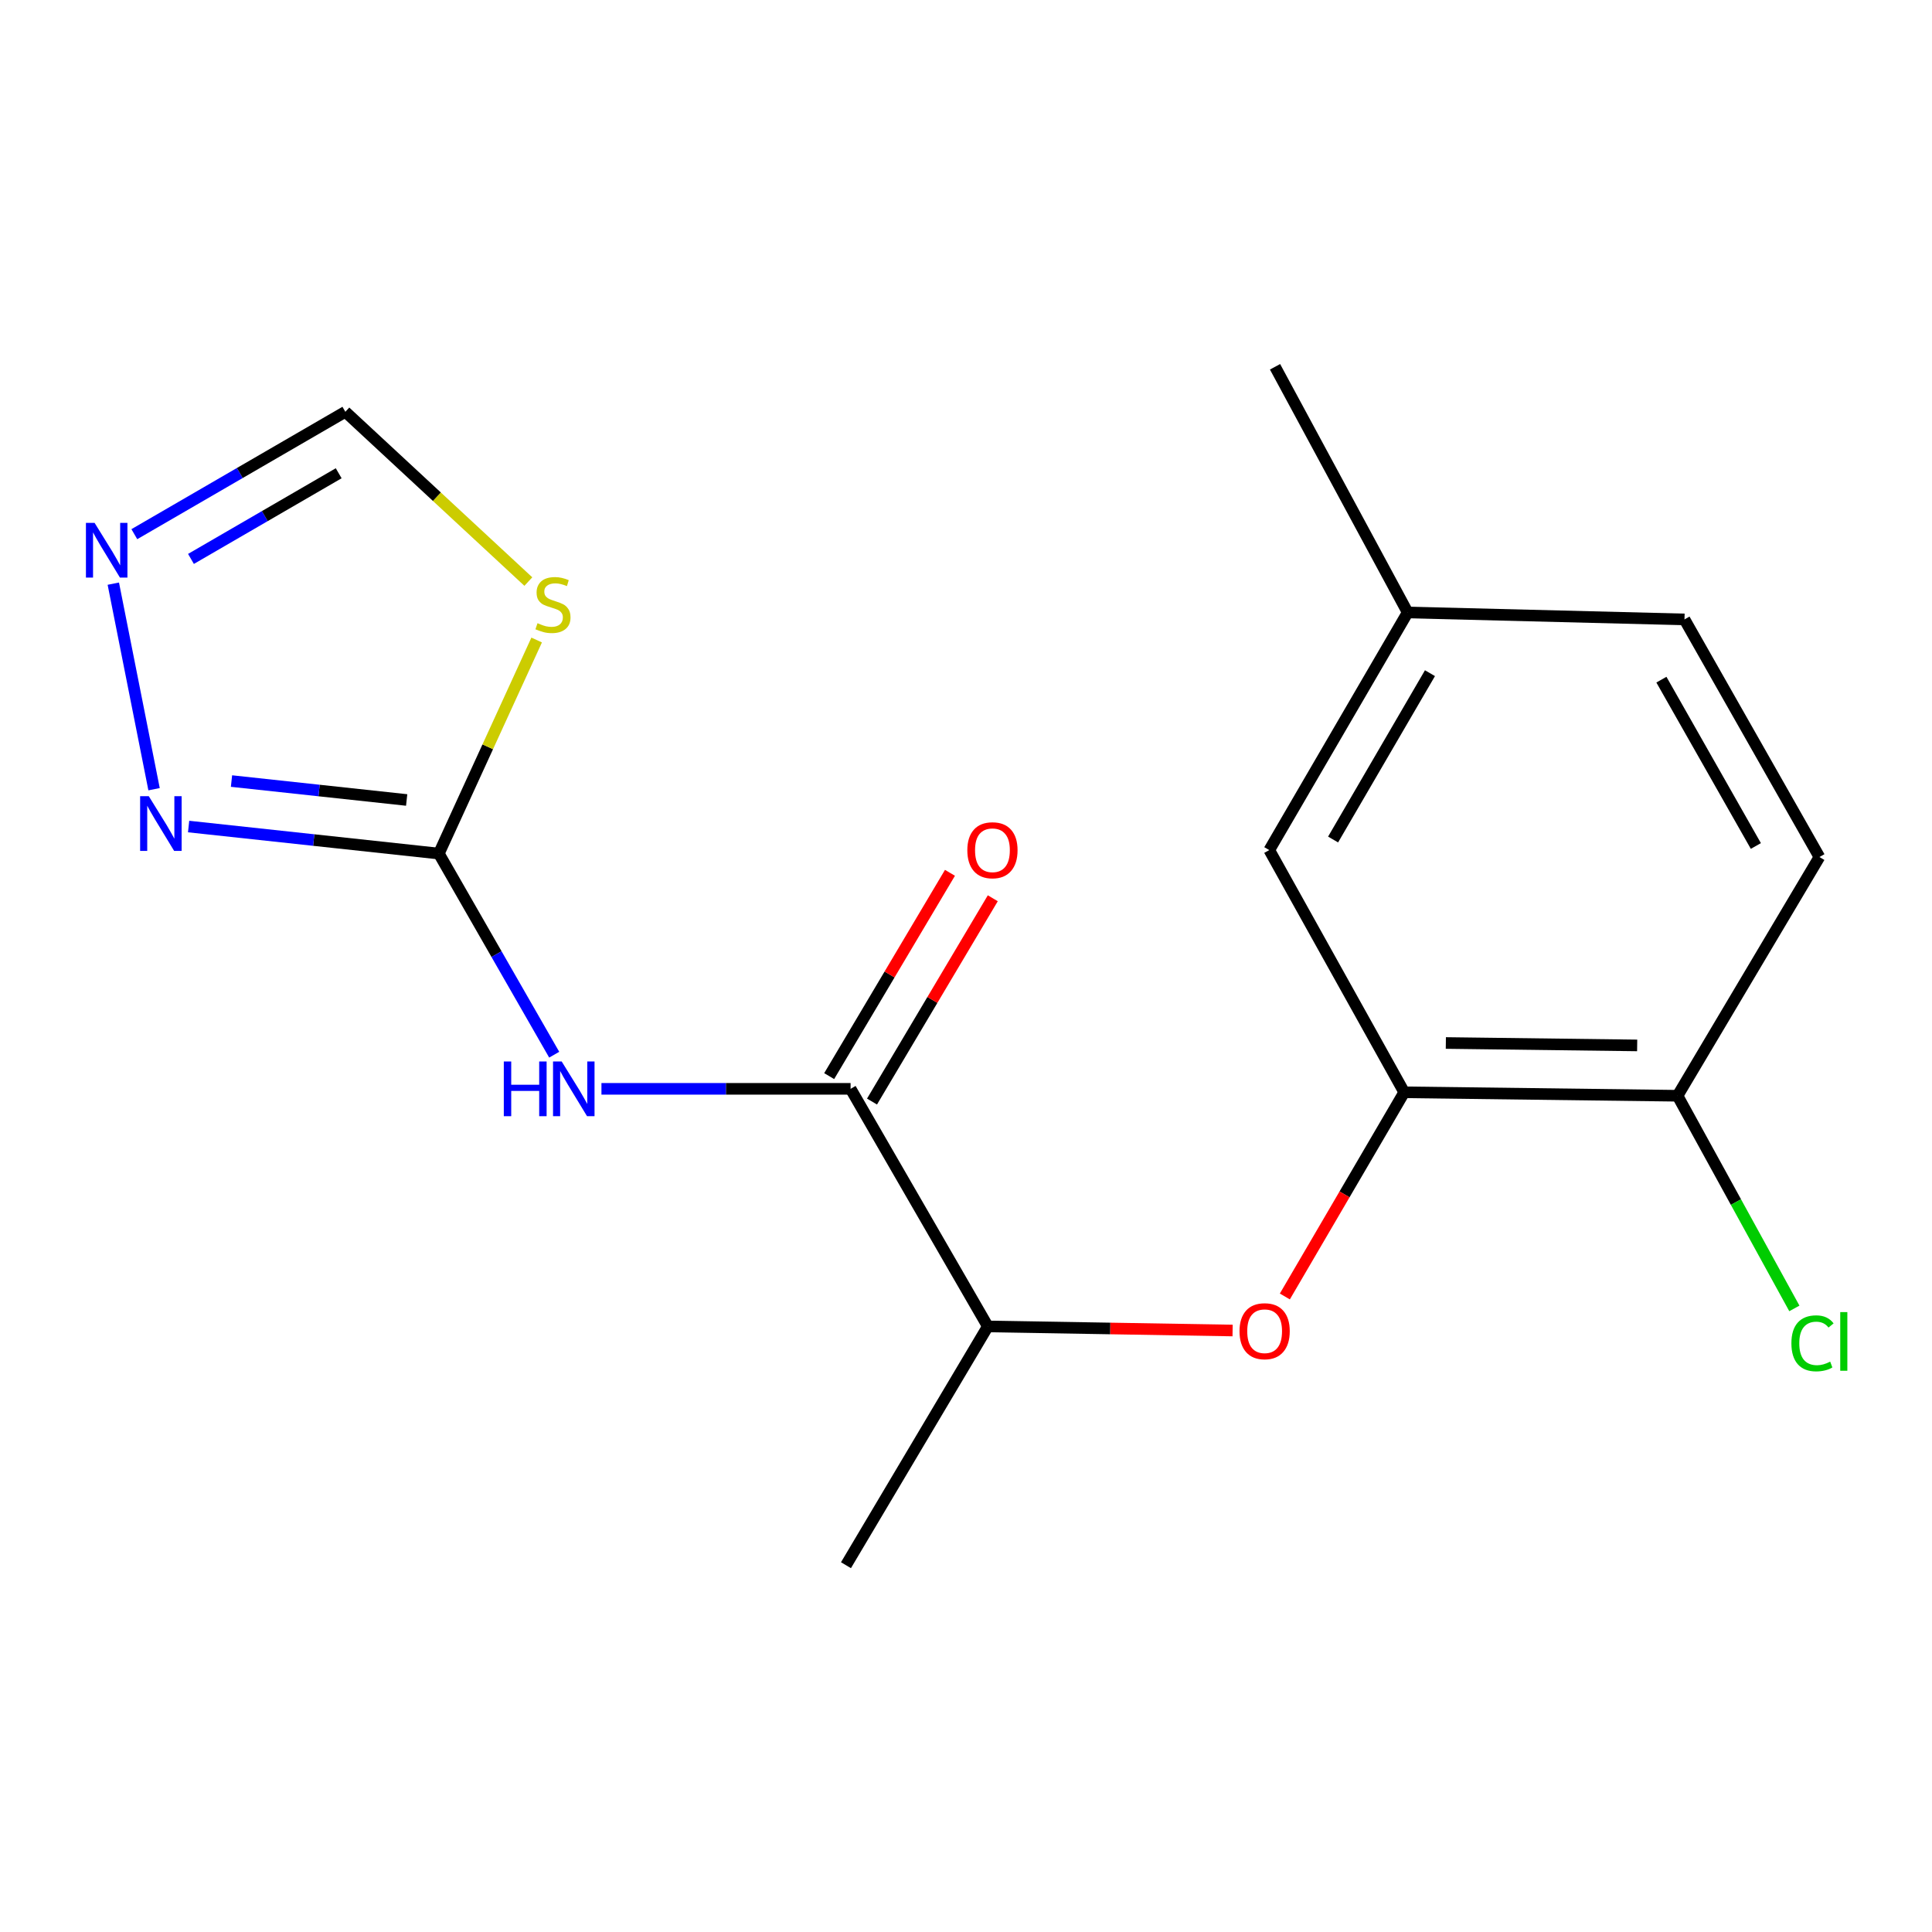 <?xml version='1.0' encoding='iso-8859-1'?>
<svg version='1.1' baseProfile='full'
              xmlns='http://www.w3.org/2000/svg'
                      xmlns:rdkit='http://www.rdkit.org/xml'
                      xmlns:xlink='http://www.w3.org/1999/xlink'
                  xml:space='preserve'
width='1000px' height='1000px' viewBox='0 0 1000 1000'>
<!-- END OF HEADER -->
<rect style='opacity:1.0;fill:#FFFFFF;stroke:none' width='1000' height='1000' x='0' y='0'> </rect>
<path class='bond-0' d='M 227.148,441.807 L 257.001,493.859' style='fill:none;fill-rule:evenodd;stroke:#000000;stroke-width:6px;stroke-linecap:butt;stroke-linejoin:miter;stroke-opacity:1' />
<path class='bond-0' d='M 257.001,493.859 L 286.854,545.91' style='fill:none;fill-rule:evenodd;stroke:#0000FF;stroke-width:6px;stroke-linecap:butt;stroke-linejoin:miter;stroke-opacity:1' />
<path class='bond-1' d='M 227.148,441.807 L 252.461,386.537' style='fill:none;fill-rule:evenodd;stroke:#000000;stroke-width:6px;stroke-linecap:butt;stroke-linejoin:miter;stroke-opacity:1' />
<path class='bond-1' d='M 252.461,386.537 L 277.775,331.268' style='fill:none;fill-rule:evenodd;stroke:#CCCC00;stroke-width:6px;stroke-linecap:butt;stroke-linejoin:miter;stroke-opacity:1' />
<path class='bond-3' d='M 227.148,441.807 L 162.387,434.81' style='fill:none;fill-rule:evenodd;stroke:#000000;stroke-width:6px;stroke-linecap:butt;stroke-linejoin:miter;stroke-opacity:1' />
<path class='bond-3' d='M 162.387,434.81 L 97.627,427.814' style='fill:none;fill-rule:evenodd;stroke:#0000FF;stroke-width:6px;stroke-linecap:butt;stroke-linejoin:miter;stroke-opacity:1' />
<path class='bond-3' d='M 210.489,414.07 L 165.157,409.172' style='fill:none;fill-rule:evenodd;stroke:#000000;stroke-width:6px;stroke-linecap:butt;stroke-linejoin:miter;stroke-opacity:1' />
<path class='bond-3' d='M 165.157,409.172 L 119.825,404.275' style='fill:none;fill-rule:evenodd;stroke:#0000FF;stroke-width:6px;stroke-linecap:butt;stroke-linejoin:miter;stroke-opacity:1' />
<path class='bond-2' d='M 311.31,563.58 L 375.788,563.58' style='fill:none;fill-rule:evenodd;stroke:#0000FF;stroke-width:6px;stroke-linecap:butt;stroke-linejoin:miter;stroke-opacity:1' />
<path class='bond-2' d='M 375.788,563.58 L 440.265,563.58' style='fill:none;fill-rule:evenodd;stroke:#000000;stroke-width:6px;stroke-linecap:butt;stroke-linejoin:miter;stroke-opacity:1' />
<path class='bond-7' d='M 273.47,301.018 L 226.112,257.082' style='fill:none;fill-rule:evenodd;stroke:#CCCC00;stroke-width:6px;stroke-linecap:butt;stroke-linejoin:miter;stroke-opacity:1' />
<path class='bond-7' d='M 226.112,257.082 L 178.753,213.145' style='fill:none;fill-rule:evenodd;stroke:#000000;stroke-width:6px;stroke-linecap:butt;stroke-linejoin:miter;stroke-opacity:1' />
<path class='bond-8' d='M 440.265,563.58 L 511.295,686.557' style='fill:none;fill-rule:evenodd;stroke:#000000;stroke-width:6px;stroke-linecap:butt;stroke-linejoin:miter;stroke-opacity:1' />
<path class='bond-10' d='M 451.35,570.166 L 482.609,517.553' style='fill:none;fill-rule:evenodd;stroke:#000000;stroke-width:6px;stroke-linecap:butt;stroke-linejoin:miter;stroke-opacity:1' />
<path class='bond-10' d='M 482.609,517.553 L 513.867,464.941' style='fill:none;fill-rule:evenodd;stroke:#FF0000;stroke-width:6px;stroke-linecap:butt;stroke-linejoin:miter;stroke-opacity:1' />
<path class='bond-10' d='M 429.18,556.994 L 460.439,504.382' style='fill:none;fill-rule:evenodd;stroke:#000000;stroke-width:6px;stroke-linecap:butt;stroke-linejoin:miter;stroke-opacity:1' />
<path class='bond-10' d='M 460.439,504.382 L 491.698,451.769' style='fill:none;fill-rule:evenodd;stroke:#FF0000;stroke-width:6px;stroke-linecap:butt;stroke-linejoin:miter;stroke-opacity:1' />
<path class='bond-4' d='M 79.746,408.497 L 58.651,302.104' style='fill:none;fill-rule:evenodd;stroke:#0000FF;stroke-width:6px;stroke-linecap:butt;stroke-linejoin:miter;stroke-opacity:1' />
<path class='bond-18' d='M 69.528,276.491 L 124.141,244.818' style='fill:none;fill-rule:evenodd;stroke:#0000FF;stroke-width:6px;stroke-linecap:butt;stroke-linejoin:miter;stroke-opacity:1' />
<path class='bond-18' d='M 124.141,244.818 L 178.753,213.145' style='fill:none;fill-rule:evenodd;stroke:#000000;stroke-width:6px;stroke-linecap:butt;stroke-linejoin:miter;stroke-opacity:1' />
<path class='bond-18' d='M 98.849,289.297 L 137.078,267.126' style='fill:none;fill-rule:evenodd;stroke:#0000FF;stroke-width:6px;stroke-linecap:butt;stroke-linejoin:miter;stroke-opacity:1' />
<path class='bond-18' d='M 137.078,267.126 L 175.307,244.954' style='fill:none;fill-rule:evenodd;stroke:#000000;stroke-width:6px;stroke-linecap:butt;stroke-linejoin:miter;stroke-opacity:1' />
<path class='bond-5' d='M 726.819,565.371 L 695.927,618.211' style='fill:none;fill-rule:evenodd;stroke:#000000;stroke-width:6px;stroke-linecap:butt;stroke-linejoin:miter;stroke-opacity:1' />
<path class='bond-5' d='M 695.927,618.211 L 665.036,671.05' style='fill:none;fill-rule:evenodd;stroke:#FF0000;stroke-width:6px;stroke-linecap:butt;stroke-linejoin:miter;stroke-opacity:1' />
<path class='bond-9' d='M 726.819,565.371 L 868.291,567.162' style='fill:none;fill-rule:evenodd;stroke:#000000;stroke-width:6px;stroke-linecap:butt;stroke-linejoin:miter;stroke-opacity:1' />
<path class='bond-9' d='M 748.366,539.854 L 847.397,541.108' style='fill:none;fill-rule:evenodd;stroke:#000000;stroke-width:6px;stroke-linecap:butt;stroke-linejoin:miter;stroke-opacity:1' />
<path class='bond-11' d='M 726.819,565.371 L 656.978,440.002' style='fill:none;fill-rule:evenodd;stroke:#000000;stroke-width:6px;stroke-linecap:butt;stroke-linejoin:miter;stroke-opacity:1' />
<path class='bond-6' d='M 637.989,688.672 L 574.642,687.614' style='fill:none;fill-rule:evenodd;stroke:#FF0000;stroke-width:6px;stroke-linecap:butt;stroke-linejoin:miter;stroke-opacity:1' />
<path class='bond-6' d='M 574.642,687.614 L 511.295,686.557' style='fill:none;fill-rule:evenodd;stroke:#000000;stroke-width:6px;stroke-linecap:butt;stroke-linejoin:miter;stroke-opacity:1' />
<path class='bond-16' d='M 511.295,686.557 L 437.873,810.149' style='fill:none;fill-rule:evenodd;stroke:#000000;stroke-width:6px;stroke-linecap:butt;stroke-linejoin:miter;stroke-opacity:1' />
<path class='bond-12' d='M 868.291,567.162 L 941.727,443.597' style='fill:none;fill-rule:evenodd;stroke:#000000;stroke-width:6px;stroke-linecap:butt;stroke-linejoin:miter;stroke-opacity:1' />
<path class='bond-14' d='M 868.291,567.162 L 898.525,622.198' style='fill:none;fill-rule:evenodd;stroke:#000000;stroke-width:6px;stroke-linecap:butt;stroke-linejoin:miter;stroke-opacity:1' />
<path class='bond-14' d='M 898.525,622.198 L 928.759,677.234' style='fill:none;fill-rule:evenodd;stroke:#00CC00;stroke-width:6px;stroke-linecap:butt;stroke-linejoin:miter;stroke-opacity:1' />
<path class='bond-13' d='M 656.978,440.002 L 728.61,317.011' style='fill:none;fill-rule:evenodd;stroke:#000000;stroke-width:6px;stroke-linecap:butt;stroke-linejoin:miter;stroke-opacity:1' />
<path class='bond-13' d='M 690.007,434.531 L 740.149,348.437' style='fill:none;fill-rule:evenodd;stroke:#000000;stroke-width:6px;stroke-linecap:butt;stroke-linejoin:miter;stroke-opacity:1' />
<path class='bond-19' d='M 941.727,443.597 L 871.887,320.606' style='fill:none;fill-rule:evenodd;stroke:#000000;stroke-width:6px;stroke-linecap:butt;stroke-linejoin:miter;stroke-opacity:1' />
<path class='bond-19' d='M 908.827,437.882 L 859.939,351.789' style='fill:none;fill-rule:evenodd;stroke:#000000;stroke-width:6px;stroke-linecap:butt;stroke-linejoin:miter;stroke-opacity:1' />
<path class='bond-15' d='M 728.61,317.011 L 871.887,320.606' style='fill:none;fill-rule:evenodd;stroke:#000000;stroke-width:6px;stroke-linecap:butt;stroke-linejoin:miter;stroke-opacity:1' />
<path class='bond-17' d='M 728.61,317.011 L 659.958,189.851' style='fill:none;fill-rule:evenodd;stroke:#000000;stroke-width:6px;stroke-linecap:butt;stroke-linejoin:miter;stroke-opacity:1' />
<path  class='atom-1' d='M 260.768 549.42
L 264.608 549.42
L 264.608 561.46
L 279.088 561.46
L 279.088 549.42
L 282.928 549.42
L 282.928 577.74
L 279.088 577.74
L 279.088 564.66
L 264.608 564.66
L 264.608 577.74
L 260.768 577.74
L 260.768 549.42
' fill='#0000FF'/>
<path  class='atom-1' d='M 290.728 549.42
L 300.008 564.42
Q 300.928 565.9, 302.408 568.58
Q 303.888 571.26, 303.968 571.42
L 303.968 549.42
L 307.728 549.42
L 307.728 577.74
L 303.848 577.74
L 293.888 561.34
Q 292.728 559.42, 291.488 557.22
Q 290.288 555.02, 289.928 554.34
L 289.928 577.74
L 286.248 577.74
L 286.248 549.42
L 290.728 549.42
' fill='#0000FF'/>
<path  class='atom-2' d='M 278.215 322.562
Q 278.535 322.682, 279.855 323.242
Q 281.175 323.802, 282.615 324.162
Q 284.095 324.482, 285.535 324.482
Q 288.215 324.482, 289.775 323.202
Q 291.335 321.882, 291.335 319.602
Q 291.335 318.042, 290.535 317.082
Q 289.775 316.122, 288.575 315.602
Q 287.375 315.082, 285.375 314.482
Q 282.855 313.722, 281.335 313.002
Q 279.855 312.282, 278.775 310.762
Q 277.735 309.242, 277.735 306.682
Q 277.735 303.122, 280.135 300.922
Q 282.575 298.722, 287.375 298.722
Q 290.655 298.722, 294.375 300.282
L 293.455 303.362
Q 290.055 301.962, 287.495 301.962
Q 284.735 301.962, 283.215 303.122
Q 281.695 304.242, 281.735 306.202
Q 281.735 307.722, 282.495 308.642
Q 283.295 309.562, 284.415 310.082
Q 285.575 310.602, 287.495 311.202
Q 290.055 312.002, 291.575 312.802
Q 293.095 313.602, 294.175 315.242
Q 295.295 316.842, 295.295 319.602
Q 295.295 323.522, 292.655 325.642
Q 290.055 327.722, 285.695 327.722
Q 283.175 327.722, 281.255 327.162
Q 279.375 326.642, 277.135 325.722
L 278.215 322.562
' fill='#CCCC00'/>
<path  class='atom-4' d='M 77.009 412.103
L 86.289 427.103
Q 87.209 428.583, 88.689 431.263
Q 90.169 433.943, 90.249 434.103
L 90.249 412.103
L 94.009 412.103
L 94.009 440.423
L 90.129 440.423
L 80.169 424.023
Q 79.009 422.103, 77.769 419.903
Q 76.569 417.703, 76.209 417.023
L 76.209 440.423
L 72.529 440.423
L 72.529 412.103
L 77.009 412.103
' fill='#0000FF'/>
<path  class='atom-5' d='M 48.958 270.631
L 58.238 285.631
Q 59.158 287.111, 60.638 289.791
Q 62.118 292.471, 62.198 292.631
L 62.198 270.631
L 65.958 270.631
L 65.958 298.951
L 62.078 298.951
L 52.118 282.551
Q 50.958 280.631, 49.718 278.431
Q 48.518 276.231, 48.158 275.551
L 48.158 298.951
L 44.478 298.951
L 44.478 270.631
L 48.958 270.631
' fill='#0000FF'/>
<path  class='atom-7' d='M 641.572 689.029
Q 641.572 682.229, 644.932 678.429
Q 648.292 674.629, 654.572 674.629
Q 660.852 674.629, 664.212 678.429
Q 667.572 682.229, 667.572 689.029
Q 667.572 695.909, 664.172 699.829
Q 660.772 703.709, 654.572 703.709
Q 648.332 703.709, 644.932 699.829
Q 641.572 695.949, 641.572 689.029
M 654.572 700.509
Q 658.892 700.509, 661.212 697.629
Q 663.572 694.709, 663.572 689.029
Q 663.572 683.469, 661.212 680.669
Q 658.892 677.829, 654.572 677.829
Q 650.252 677.829, 647.892 680.629
Q 645.572 683.429, 645.572 689.029
Q 645.572 694.749, 647.892 697.629
Q 650.252 700.509, 654.572 700.509
' fill='#FF0000'/>
<path  class='atom-11' d='M 500.687 440.082
Q 500.687 433.282, 504.047 429.482
Q 507.407 425.682, 513.687 425.682
Q 519.967 425.682, 523.327 429.482
Q 526.687 433.282, 526.687 440.082
Q 526.687 446.962, 523.287 450.882
Q 519.887 454.762, 513.687 454.762
Q 507.447 454.762, 504.047 450.882
Q 500.687 447.002, 500.687 440.082
M 513.687 451.562
Q 518.007 451.562, 520.327 448.682
Q 522.687 445.762, 522.687 440.082
Q 522.687 434.522, 520.327 431.722
Q 518.007 428.882, 513.687 428.882
Q 509.367 428.882, 507.007 431.682
Q 504.687 434.482, 504.687 440.082
Q 504.687 445.802, 507.007 448.682
Q 509.367 451.562, 513.687 451.562
' fill='#FF0000'/>
<path  class='atom-15' d='M 927.226 695.301
Q 927.226 688.261, 930.506 684.581
Q 933.826 680.861, 940.106 680.861
Q 945.946 680.861, 949.066 684.981
L 946.426 687.141
Q 944.146 684.141, 940.106 684.141
Q 935.826 684.141, 933.546 687.021
Q 931.306 689.861, 931.306 695.301
Q 931.306 700.901, 933.626 703.781
Q 935.986 706.661, 940.546 706.661
Q 943.666 706.661, 947.306 704.781
L 948.426 707.781
Q 946.946 708.741, 944.706 709.301
Q 942.466 709.861, 939.986 709.861
Q 933.826 709.861, 930.506 706.101
Q 927.226 702.341, 927.226 695.301
' fill='#00CC00'/>
<path  class='atom-15' d='M 952.506 679.141
L 956.186 679.141
L 956.186 709.501
L 952.506 709.501
L 952.506 679.141
' fill='#00CC00'/>
</svg>
